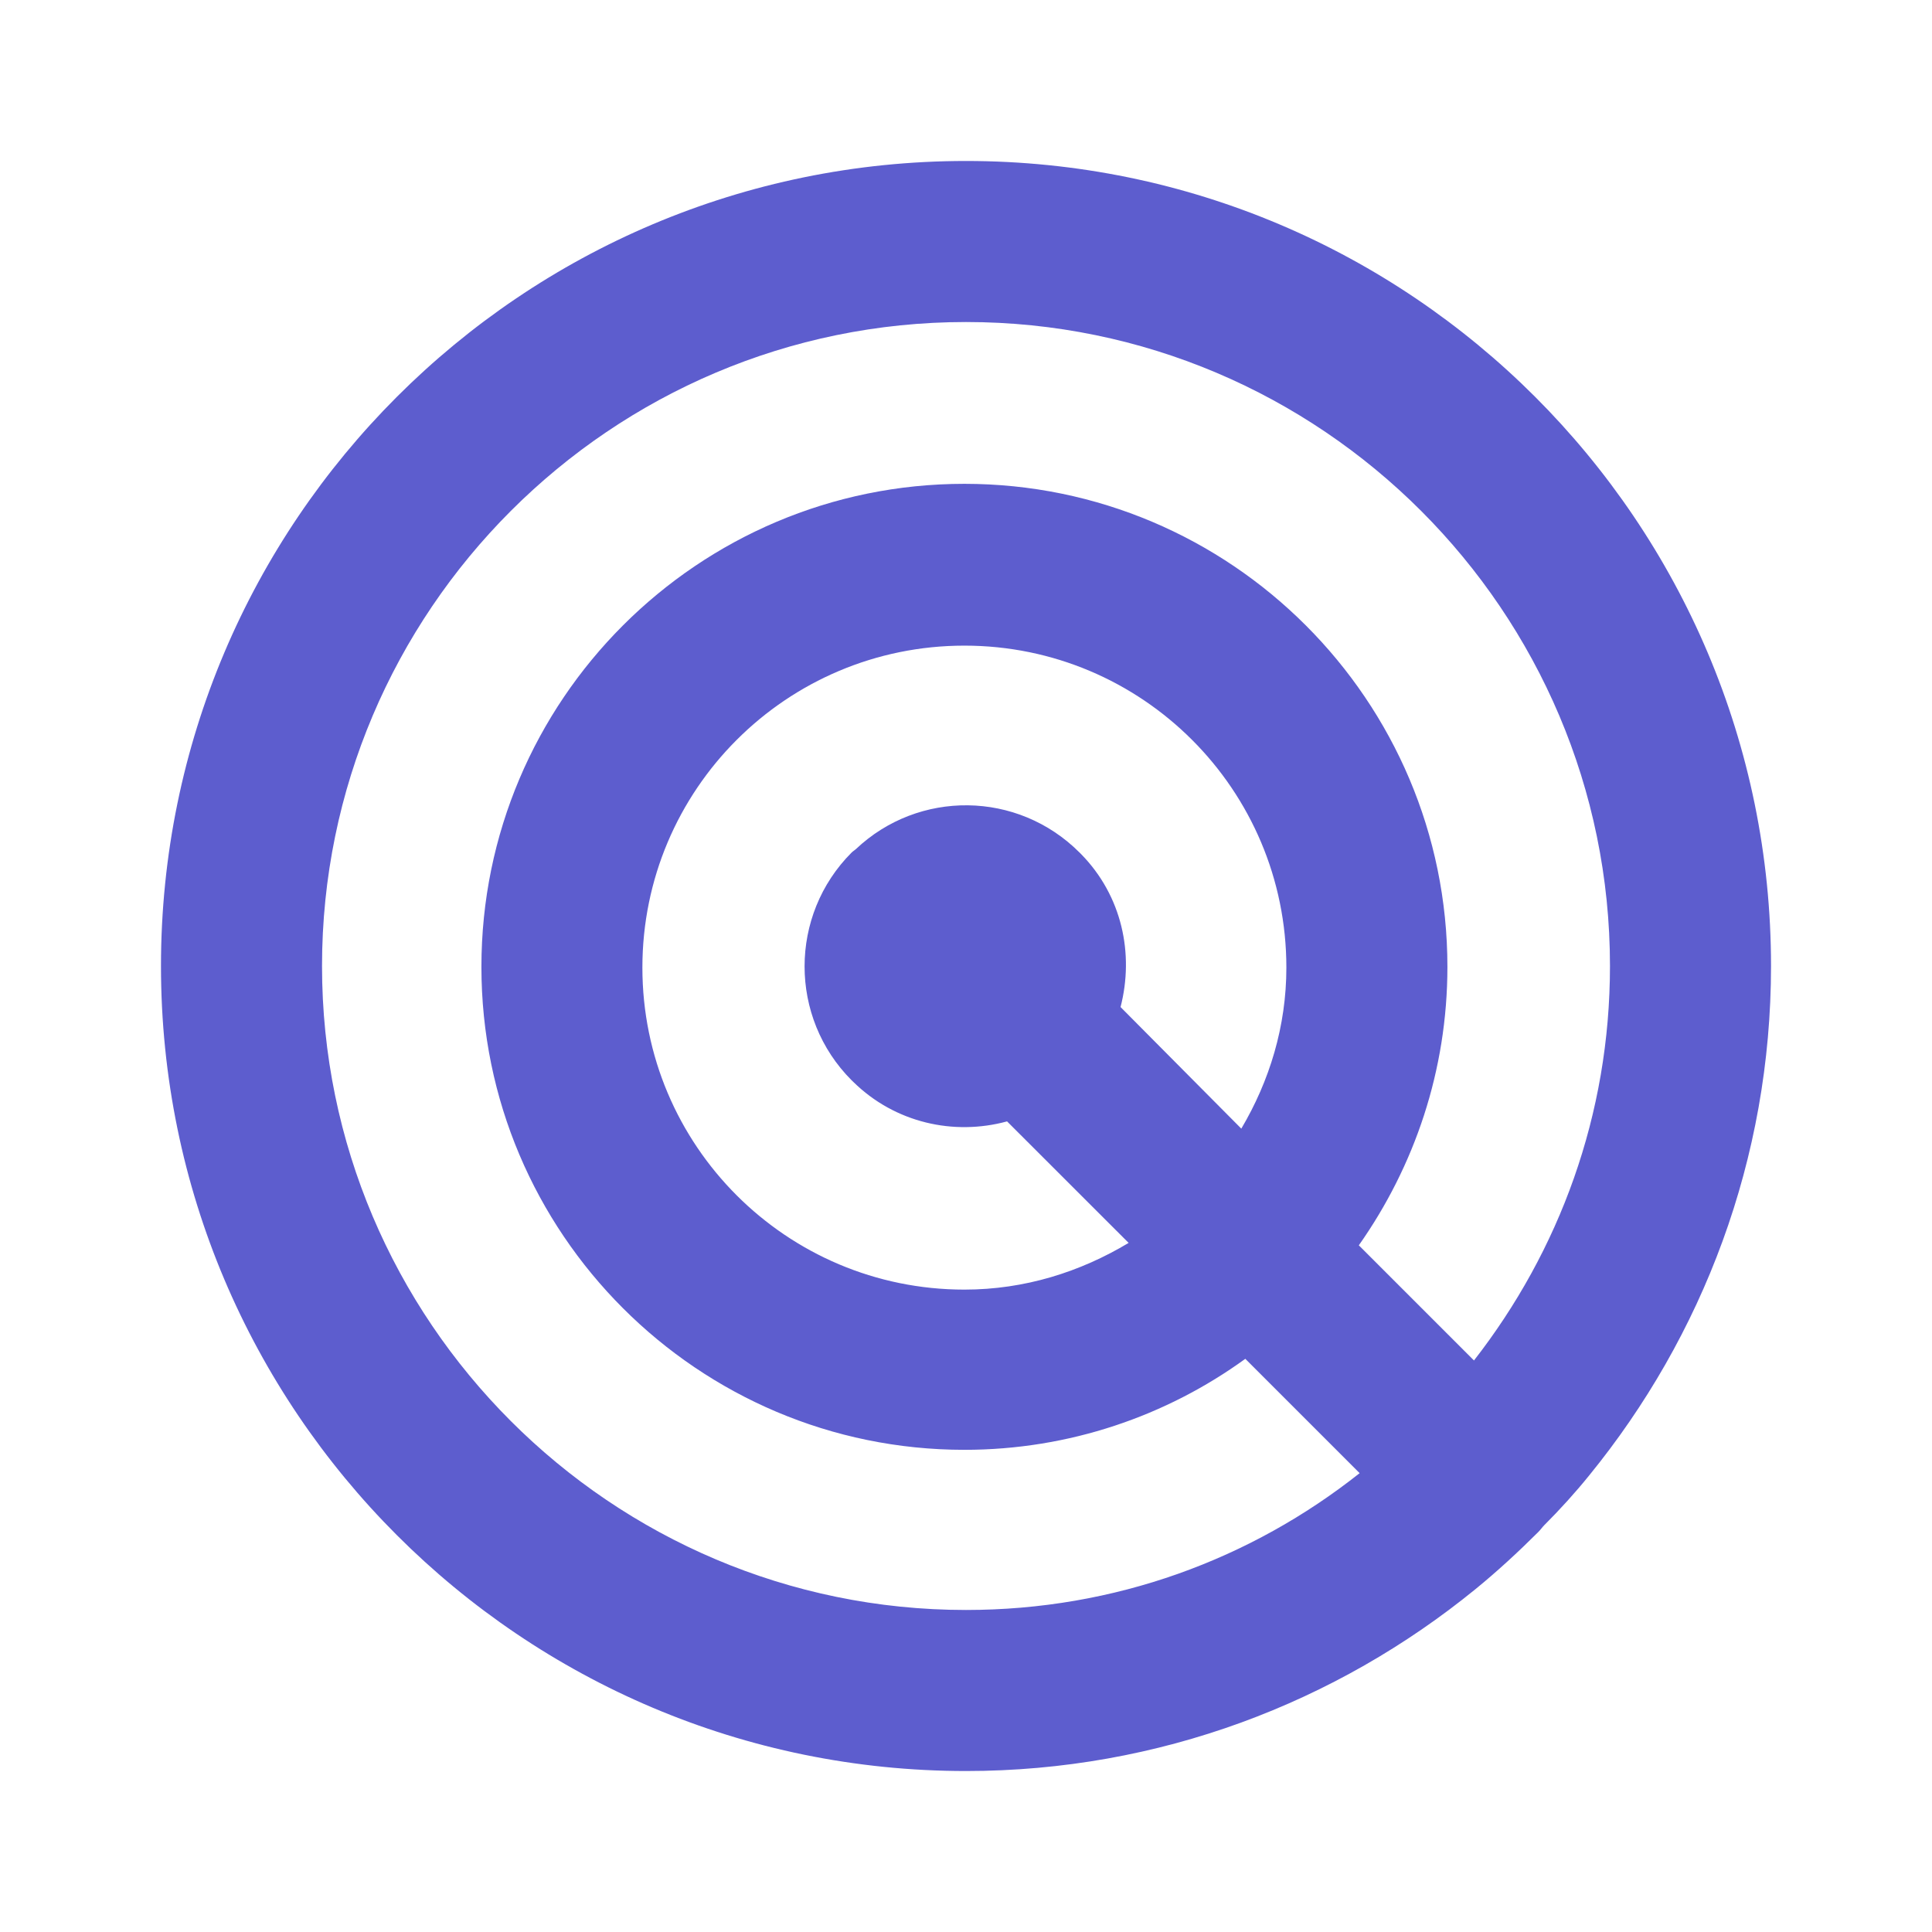 <svg width="28" height="28" viewBox="0 0 28 28" fill="none" xmlns="http://www.w3.org/2000/svg">
<path d="M23.03 21.385C24.675 19.367 25.667 16.8 25.667 14C25.667 7.56 20.44 2.333 14 2.333C7.56 2.333 2.333 7.56 2.333 14C2.333 20.44 7.56 25.667 14 25.667C16.8 25.667 19.367 24.675 21.385 23.03C21.7 22.773 22.003 22.493 22.295 22.202C22.33 22.167 22.353 22.132 22.377 22.108C22.61 21.875 22.832 21.63 23.03 21.385ZM14 23.333C8.855 23.333 4.667 19.145 4.667 14C4.667 8.855 8.855 4.667 14 4.667C19.145 4.667 23.333 8.855 23.333 14C23.333 16.158 22.598 18.13 21.362 19.717L19.693 18.048C20.498 16.905 20.977 15.517 20.977 14.012C20.977 10.15 17.838 7.012 13.977 7.012C10.115 7.012 6.977 10.15 6.977 14.012C6.977 17.873 10.115 21.012 13.977 21.012C15.493 21.012 16.905 20.522 18.048 19.693L19.705 21.35C18.13 22.598 16.158 23.333 14 23.333ZM16.24 14.595C16.438 13.825 16.263 12.985 15.668 12.378L15.645 12.355C14.747 11.457 13.312 11.445 12.402 12.308C12.39 12.32 12.367 12.332 12.343 12.355C11.433 13.265 11.433 14.747 12.343 15.657L12.367 15.68C12.973 16.275 13.825 16.462 14.595 16.252L16.357 18.013C15.657 18.433 14.852 18.69 13.977 18.69C11.398 18.69 9.31 16.602 9.31 14.023C9.31 11.445 11.398 9.357 13.977 9.357C16.555 9.357 18.643 11.445 18.643 14.023C18.643 14.875 18.398 15.668 17.99 16.357L16.24 14.595Z" fill="#5D5DCE"/>
</svg>
